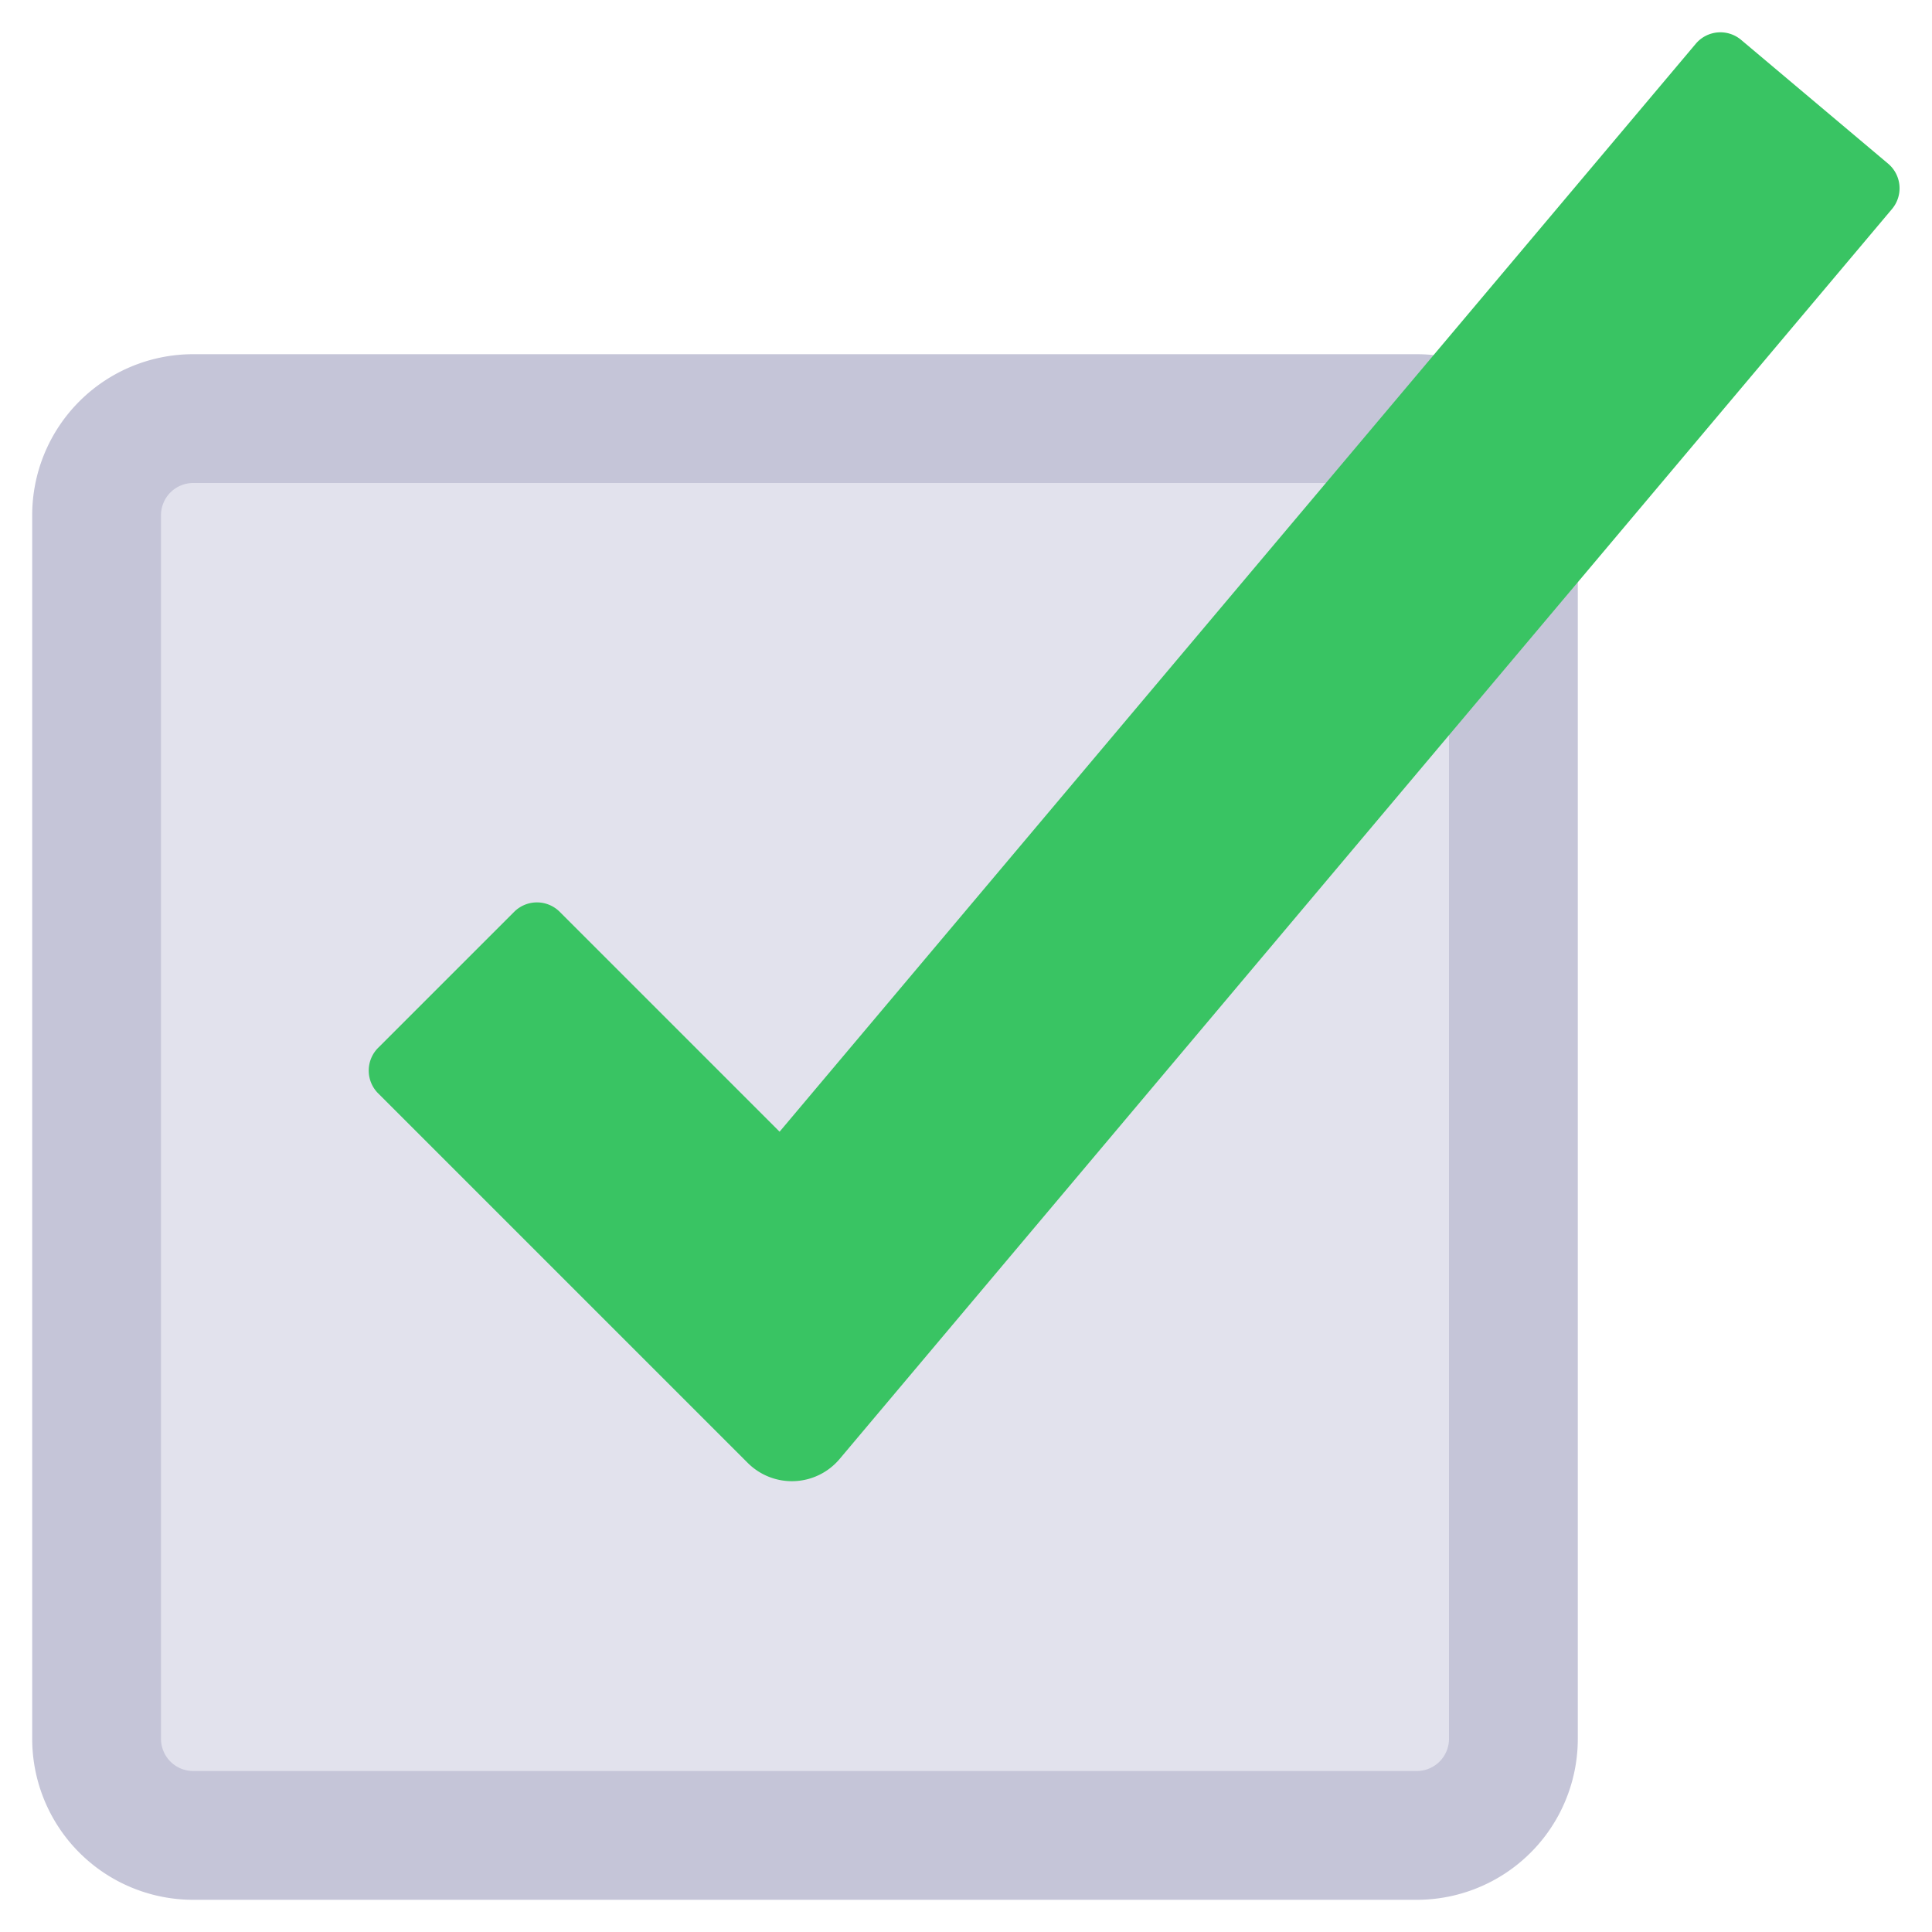 <svg xmlns="http://www.w3.org/2000/svg" id="Icons" height="512" viewBox="0 0 60 60" width="512"><rect fill="#e2e2ed" height="44" rx="3" width="44" x="3" y="13"></rect><path d="m6 11a5 5 0 0 0 -5 5v38a5 5 0 0 0 5 5h38a5 5 0 0 0 5-5v-38a5 5 0 0 0 -5-5zm39 43a1 1 0 0 1 -1 1h-38a1 1 0 0 1 -1-1v-38a1 1 0 0 1 1-1h38a1 1 0 0 1 1 1z" fill="#c5c5d8"></path><path d="m23.222 45.432-11.48-11.479a1 1 0 0 1 0-1.41l4.229-4.228a1 1 0 0 1 1.409 0l6.831 6.831 28.456-33.791a1 1 0 0 1 1.4-.121l4.574 3.852a1 1 0 0 1 .121 1.4l-32.687 38.824a1.938 1.938 0 0 1 -2.853.122z" fill="#39c463"></path></svg>